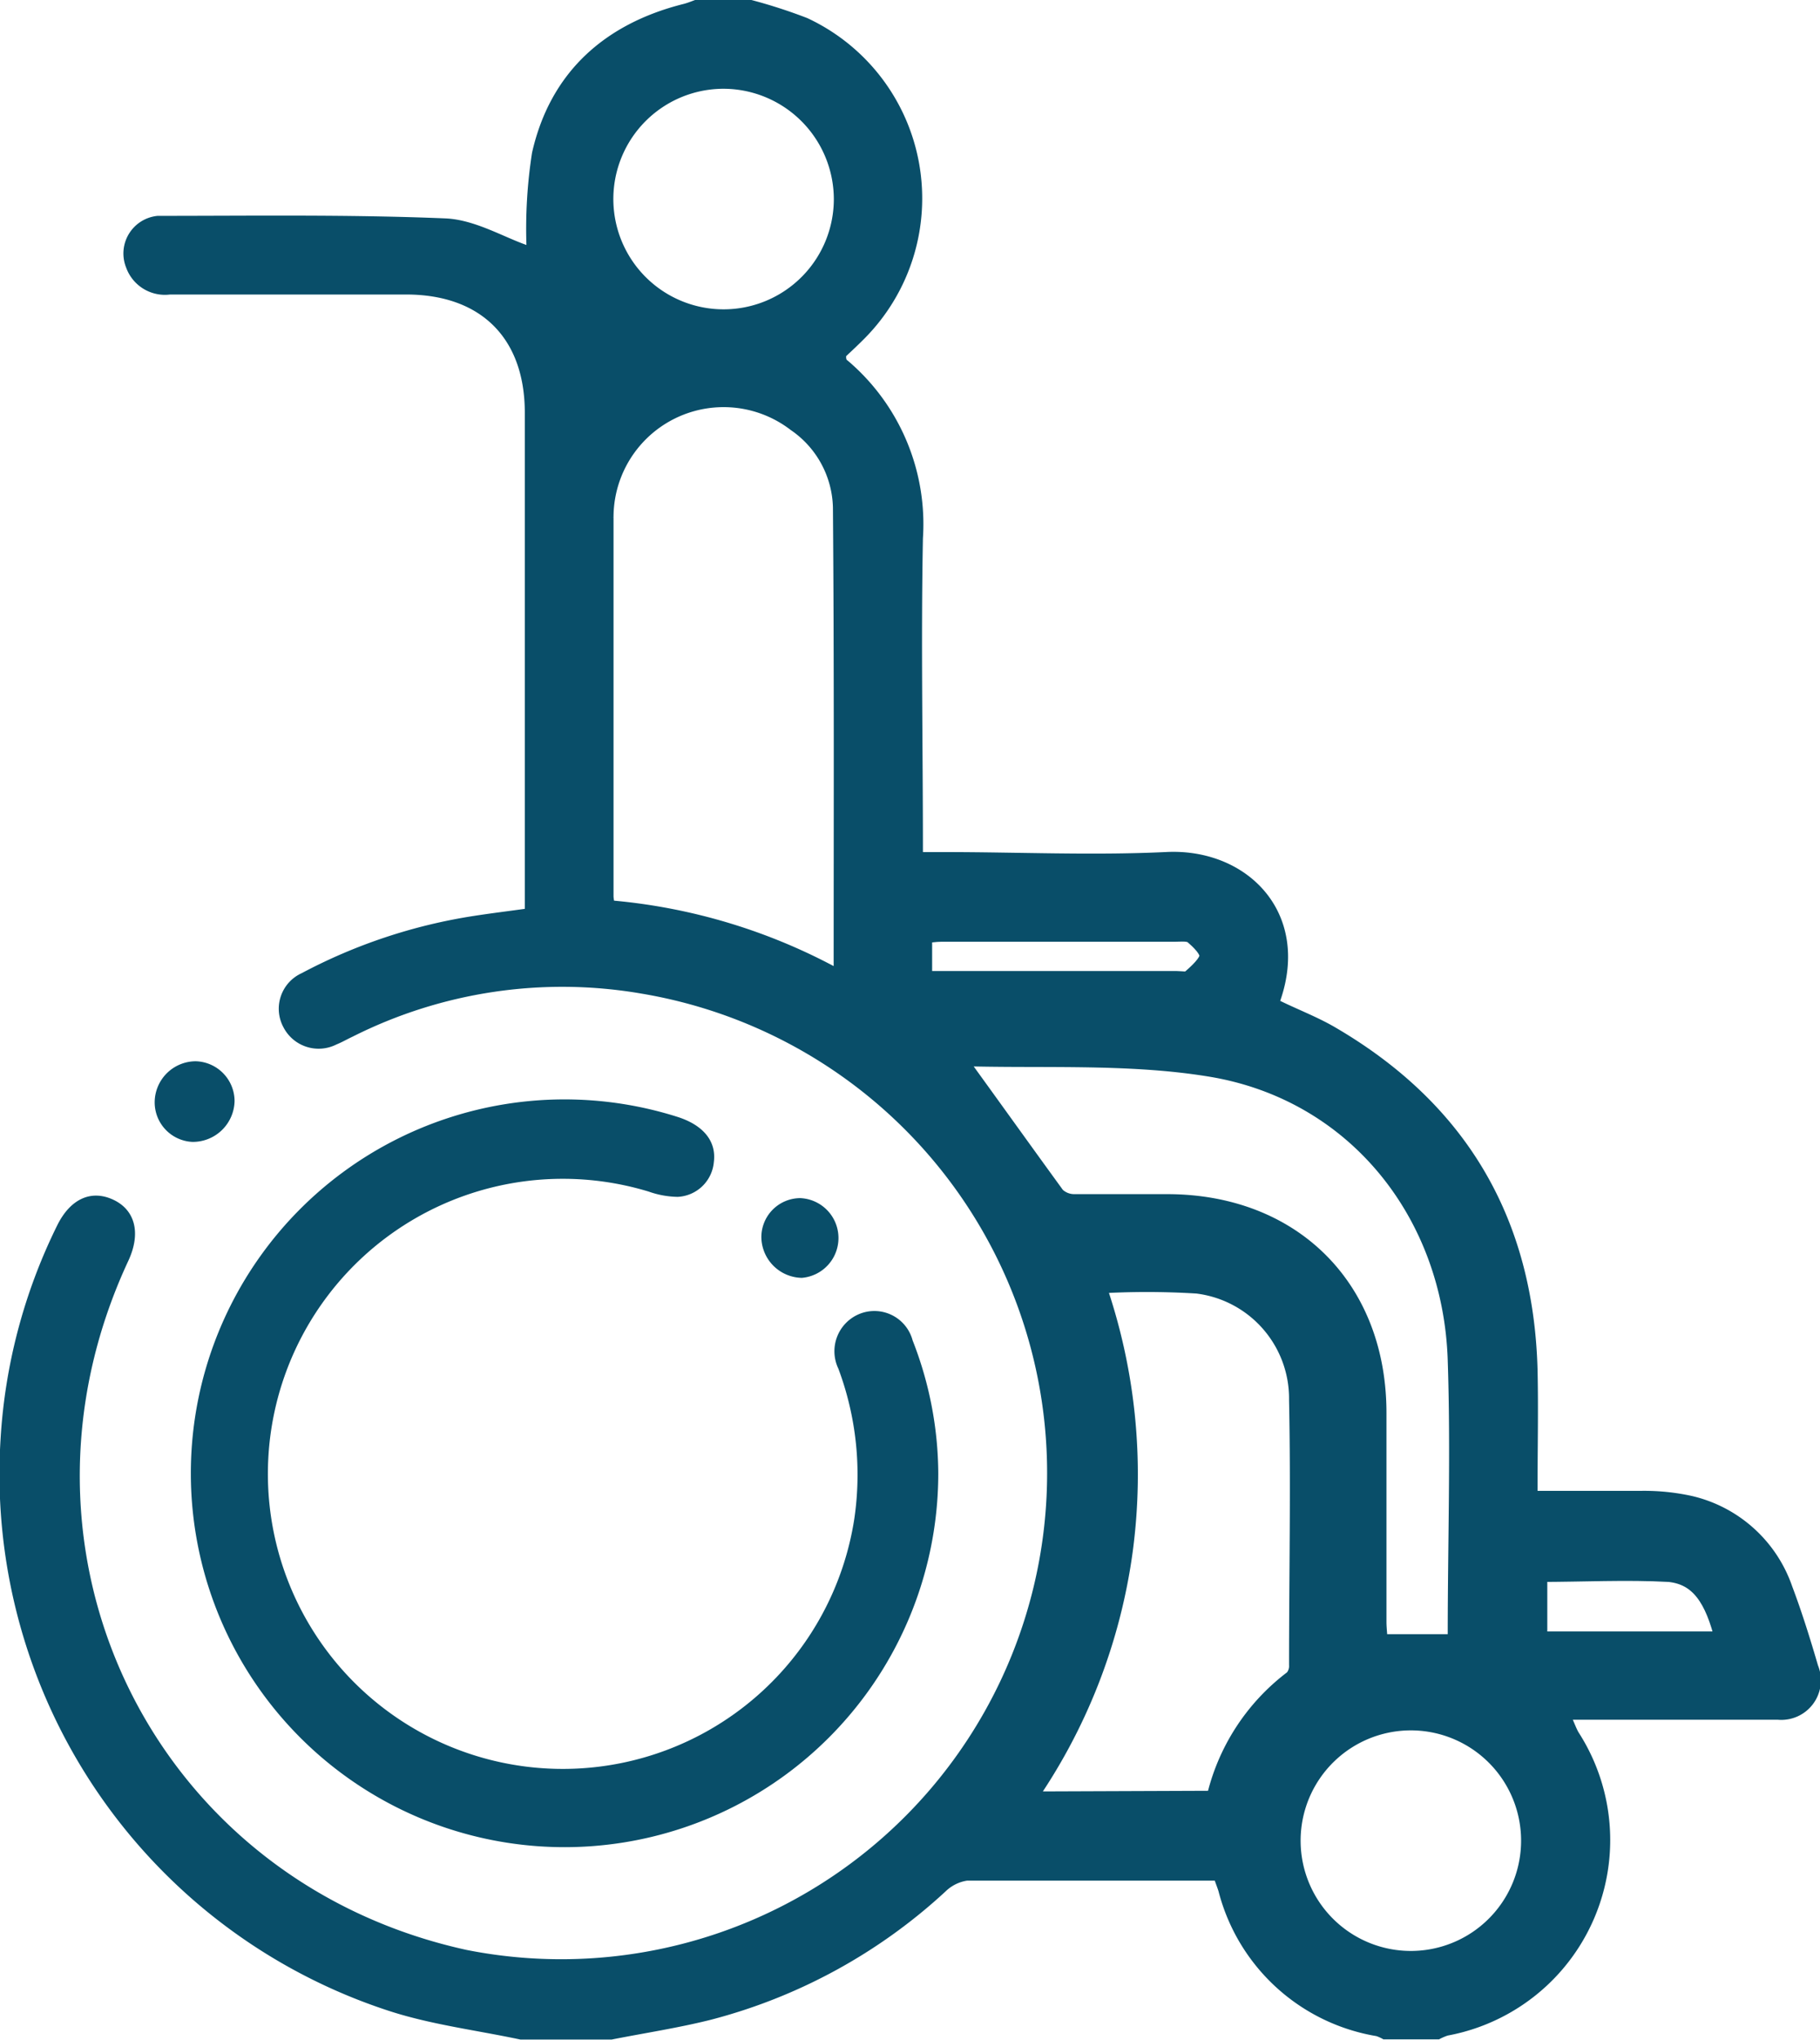 <svg id="Layer_1" data-name="Layer 1" xmlns="http://www.w3.org/2000/svg" viewBox="0 0 100.71 112.82"><defs><style>.cls-1{fill:#094e69;}.cls-2{fill:none;stroke:#094e69;stroke-miterlimit:10;}</style></defs><path class="cls-1" d="M879.17,1058.41a29.55,29.55,0,0,1,3.09,1,11,11,0,0,1,3.08,17.81c-.3.3-.62.6-.93.89,0,.1,0,.2.07.23a11.87,11.87,0,0,1,4.18,9.85c-.11,5.73,0,11.45,0,17.35h1.2c4.07,0,8.15.19,12.2,0,4.51-.26,8.08,3.32,6.37,8.23,1,.49,2.13.92,3.12,1.51,7.19,4.22,10.89,10.53,11.12,18.87.05,2.19,0,4.39,0,6.72,2,0,3.9,0,5.8,0a12.37,12.37,0,0,1,2.72.28,7.72,7.72,0,0,1,5.57,5c.54,1.43,1,2.91,1.43,4.38a2.19,2.19,0,0,1-2.24,3c-3.74,0-7.47,0-11.33,0,.13.29.21.51.32.7A11,11,0,0,1,917.7,1171a2.91,2.91,0,0,0-.48.21h-3.08a2,2,0,0,0-.39-.18,10.87,10.87,0,0,1-8.73-8c-.06-.2-.14-.39-.21-.6-4.61,0-9.16,0-13.7,0a2.18,2.18,0,0,0-1.2.6,30.4,30.4,0,0,1-13,7.1c-1.8.45-3.65.73-5.47,1.09h-5.06c-2.39-.51-4.84-.81-7.16-1.55a31.22,31.22,0,0,1-21.6-31.64,30.71,30.71,0,0,1,3.13-11.83c.72-1.47,1.87-2,3.09-1.44s1.57,1.84.85,3.39c-7.52,16.13,1.4,34.31,18.7,38.11a26.89,26.89,0,1,0,9.71-52.89,25.8,25.8,0,0,0-16,2.38c-.3.14-.59.31-.89.43a2.19,2.19,0,0,1-2.93-.94,2.16,2.16,0,0,1,1-3,30.05,30.05,0,0,1,9.54-3.17c.9-.14,1.8-.25,2.81-.39v-27.44c0-4.13-2.43-6.54-6.57-6.54H847a2.28,2.28,0,0,1-2.43-1.49,2.09,2.09,0,0,1,1.74-2.86c5.31,0,10.63-.08,15.93.14,1.6.07,3.15,1,4.48,1.47a27.46,27.46,0,0,1,.31-5.1c1-4.43,4-7.13,8.38-8.23.24-.06.47-.16.7-.24Zm5.05,54.28c0-8.85,0-17.52,0-26.18a5.84,5.84,0,0,0-2.54-4.68,6.59,6.59,0,0,0-10.6,5.26c0,7,0,14,0,20.93,0,.21,0,.42.07.71A31.67,31.67,0,0,1,884.22,1112.69ZM894.35,1158h10.5a11.53,11.53,0,0,1,4.33-6.69,1.08,1.08,0,0,0,.26-.78c0-4.88.08-9.77,0-14.65a6.35,6.35,0,0,0-5.58-6.38,44.82,44.82,0,0,0-5.57,0,31.8,31.8,0,0,1,1.51,14.66A31.4,31.4,0,0,1,894.35,1158Zm-3.88-41.11c1.94,2.67,3.74,5.19,5.59,7.67a1.45,1.45,0,0,0,1,.4c1.72,0,3.44,0,5.16,0,6.9,0,11.59,4.68,11.62,11.6,0,3.85,0,7.7,0,11.56,0,.38,0,.77.06,1.18h4.26a3.35,3.35,0,0,0,.07-.47c0-5.06.13-10.13,0-15.19-.26-8.17-5.7-14.89-13.67-16.18C899.92,1116.71,895.13,1117,890.47,1116.87Zm-6.24-47.45a6.6,6.6,0,1,0-6.64,6.62A6.6,6.6,0,0,0,884.23,1069.42Zm24.83,90.83a6.6,6.6,0,1,0,6.51-6.65A6.6,6.6,0,0,0,909.06,1160.25Zm-20.39-47.63h14c.25,0,.6.08.75-.06.39-.36.93-.79,1-1.24s-.48-.88-.86-1.2c-.2-.18-.63-.12-1-.12H889.64c-.32,0-.63,0-1,.07ZM933,1149.15c-.58-2.35-1.42-3.57-3.06-3.69-2.39-.18-4.8,0-7.25,0v3.74Z" transform="translate(-837.59 -1058.41)"/><path class="cls-1" d="M889.51,1139.91a20.68,20.68,0,1,1-14.42-19.72c1.43.46,2.15,1.35,2,2.5a2.11,2.11,0,0,1-2,1.92,5,5,0,0,1-1.6-.29,16.32,16.32,0,1,0,11.37,18.12,16.74,16.74,0,0,0-.88-8.33,2.23,2.23,0,0,1,1.11-3,2.19,2.19,0,0,1,3,1.44A20.38,20.38,0,0,1,889.51,1139.91Z" transform="translate(-837.59 -1058.41)"/><path class="cls-1" d="M846.15,1119.32a2.28,2.28,0,0,1,2.27-2.21,2.21,2.21,0,0,1,2.15,2.2,2.31,2.31,0,0,1-2.34,2.26A2.19,2.19,0,0,1,846.15,1119.32Z" transform="translate(-837.59 -1058.41)"/><path class="cls-1" d="M881.88,1124.68a2.21,2.21,0,0,1,.08,4.41,2.28,2.28,0,0,1-2.24-2.25A2.16,2.16,0,0,1,881.88,1124.68Z" transform="translate(-837.59 -1058.41)"/><path class="cls-2" d="M884.22,1112.69a31.67,31.67,0,0,0-13.11-4c0-.29-.07-.5-.07-.71,0-7,0-14,0-20.93a6.59,6.59,0,0,1,10.6-5.26,5.84,5.84,0,0,1,2.54,4.68C884.25,1095.17,884.22,1103.84,884.22,1112.69Z" transform="translate(-837.59 -1058.41)"/><path class="cls-2" d="M894.35,1158a31.4,31.4,0,0,0,5.43-13.88,31.8,31.8,0,0,0-1.51-14.66,44.82,44.82,0,0,1,5.57,0,6.35,6.35,0,0,1,5.58,6.38c.1,4.88,0,9.77,0,14.65a1.08,1.08,0,0,1-.26.78,11.53,11.53,0,0,0-4.33,6.69Z" transform="translate(-837.59 -1058.41)"/><path class="cls-2" d="M890.47,1116.87c4.66.16,9.45-.16,14.06.59,8,1.29,13.41,8,13.67,16.18.17,5.06,0,10.13,0,15.19a3.35,3.35,0,0,1-.07.47h-4.26c0-.41-.06-.8-.06-1.18,0-3.86,0-7.71,0-11.56,0-6.92-4.72-11.59-11.62-11.6-1.72,0-3.44,0-5.16,0a1.45,1.45,0,0,1-1-.4C894.21,1122.06,892.41,1119.54,890.47,1116.87Z" transform="translate(-837.59 -1058.41)"/><path class="cls-2" d="M884.23,1069.42a6.6,6.6,0,1,1-6.54-6.6A6.62,6.62,0,0,1,884.23,1069.42Z" transform="translate(-837.59 -1058.41)"/><path class="cls-2" d="M909.06,1160.25a6.6,6.6,0,1,1,6.6,6.57A6.6,6.6,0,0,1,909.06,1160.25Z" transform="translate(-837.59 -1058.41)"/><path class="cls-2" d="M888.67,1112.62v-2.55c.34,0,.65-.07,1-.07h12.93c.33,0,.76-.06,1,.12.38.32.9.82.86,1.2s-.59.88-1,1.24c-.15.14-.5.06-.75.06h-14Z" transform="translate(-837.59 -1058.41)"/><path class="cls-2" d="M933,1149.15H922.71v-3.74c2.45,0,4.86-.13,7.25,0C931.6,1145.58,932.44,1146.8,933,1149.15Z" transform="translate(-837.59 -1058.41)"/></svg>